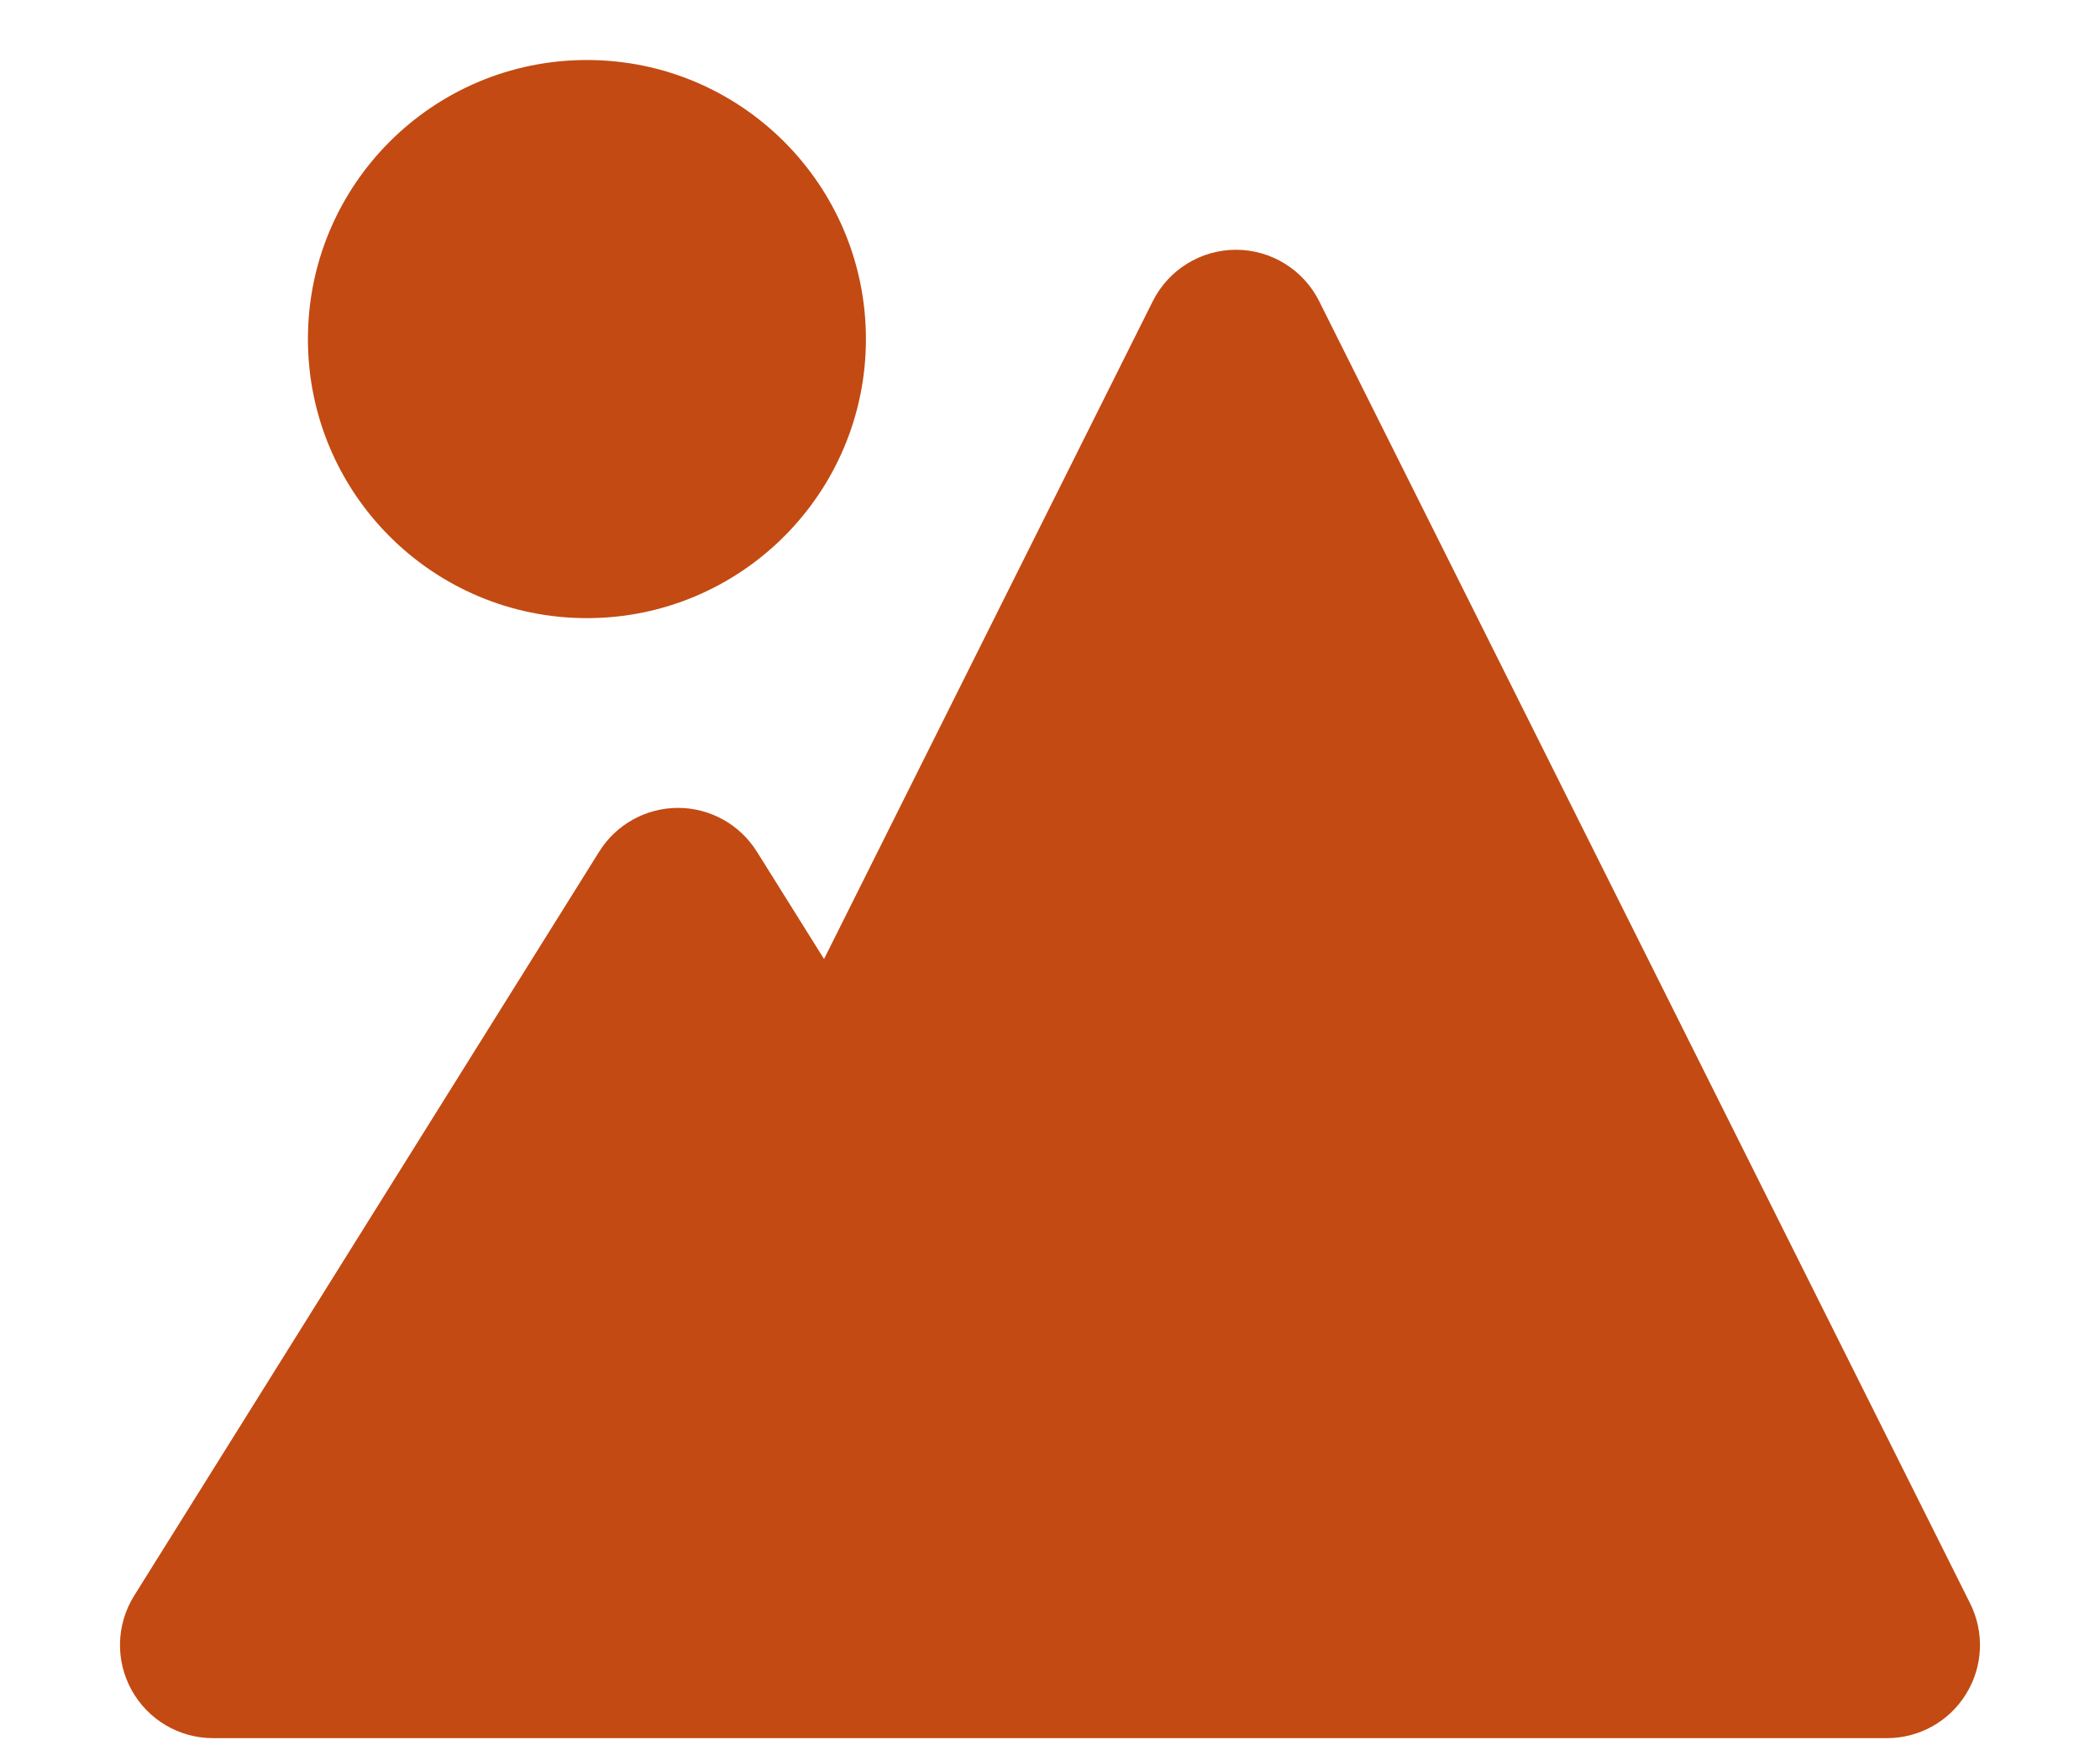 <svg width="35" height="29" viewBox="0 0 35 29" fill="none" xmlns="http://www.w3.org/2000/svg">
<path d="M14.432 5.65C14.432 3.082 12.349 1 9.782 1C7.213 1 5.132 3.082 5.132 5.65C5.132 8.218 7.213 10.3 9.782 10.3C12.349 10.3 14.432 8.218 14.432 5.65Z" fill="#C34A12"/>
<path d="M13.734 15.98L12.615 14.192C12.331 13.738 11.834 13.462 11.3 13.462C10.766 13.462 10.269 13.738 9.986 14.192L2.235 26.591C1.937 27.069 1.921 27.671 2.194 28.163C2.468 28.657 2.986 28.963 3.55 28.963H31.45C31.988 28.963 32.486 28.685 32.768 28.227C33.051 27.771 33.076 27.2 32.836 26.719L21.986 5.019C21.724 4.495 21.187 4.162 20.6 4.162C20.012 4.162 19.476 4.495 19.213 5.019L13.734 15.98Z" fill="#C34A12"/>
</svg>
